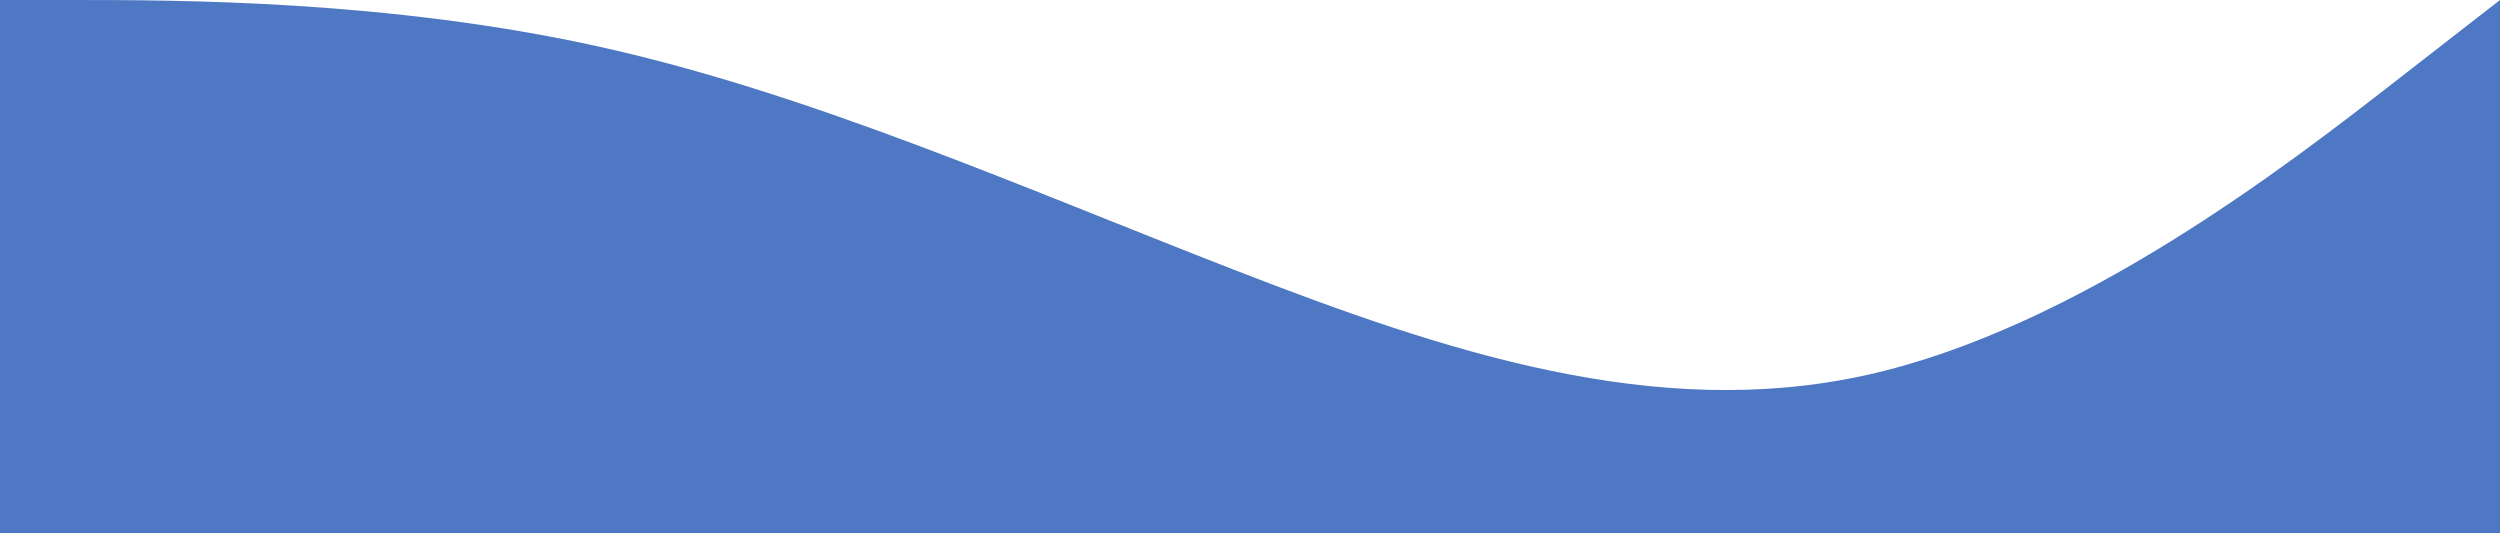 <?xml version="1.0" encoding="UTF-8"?> <svg xmlns="http://www.w3.org/2000/svg" width="1280" height="273" viewBox="0 0 1280 273" fill="none"> <path fill-rule="evenodd" clip-rule="evenodd" d="M-17 0H37.042C91.083 0 199.167 0 307.25 24C415.333 48 523.417 96 631.5 138C739.583 180 847.667 216 955.75 192C1063.83 168 1171.92 84 1225.96 42L1280 0V288H1225.96C1171.92 288 1063.83 288 955.75 288C847.667 288 739.583 288 631.5 288C523.417 288 415.333 288 307.25 288C199.167 288 91.083 288 37.042 288H-17V0Z" fill="#4E78C3"></path> </svg> 